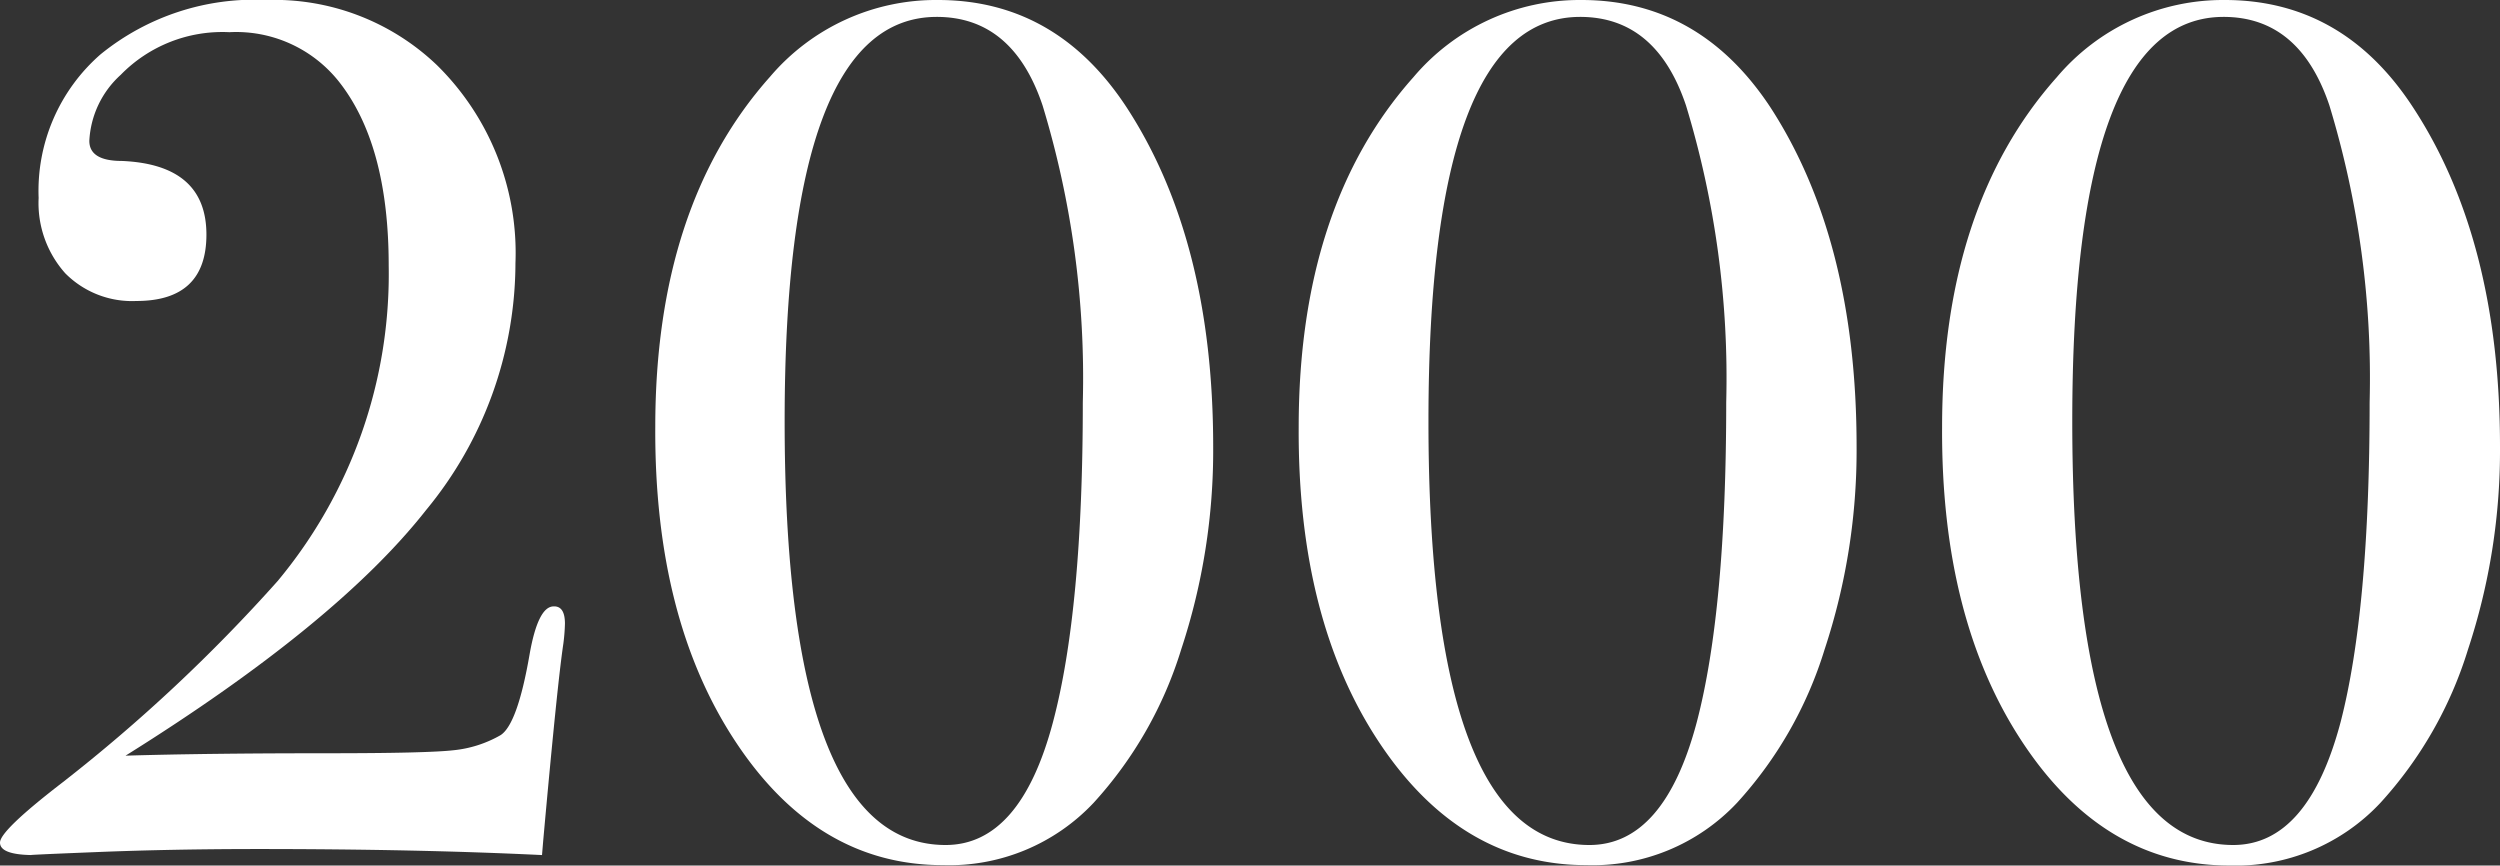<svg xmlns="http://www.w3.org/2000/svg" viewBox="0 0 124.26 43.02"><rect x="0" y="0" width="124.26" height="43.02" fill="#333333" stroke="none"/><defs><style>.cls-1{fill:#fff;}</style></defs><g id="レイヤー_2" data-name="レイヤー 2"><g id="contents"><path class="cls-1" d="M28.08,31A9.45,9.45,0,0,1,28,32q-.3,2-1,9.78l-.06.72q-6.18-.3-14.1-.3-4.26,0-8,.15t-3.24.15Q0,42.48,0,41.88t3.12-3a81.3,81.3,0,0,0,10.68-10,23.84,23.84,0,0,0,5.52-15.68c0-4.05-.84-7.11-2.52-9.2a6.52,6.52,0,0,0-5.4-2.4A7.06,7.06,0,0,0,6,3.72,4.74,4.74,0,0,0,4.44,7Q4.44,8,6.06,8q4.2.18,4.2,3.66,0,3.3-3.48,3.3a4.67,4.67,0,0,1-3.54-1.38A5.24,5.24,0,0,1,1.92,9.84,9,9,0,0,1,5,2.7,12.12,12.12,0,0,1,13.26,0a11.7,11.7,0,0,1,8.46,3.24,13.09,13.09,0,0,1,3.9,9.84,19.34,19.34,0,0,1-4.44,12.27Q16.74,31,6.24,37.56q4-.12,10-.12,5,0,6.3-.15a5.86,5.86,0,0,0,2.34-.75q.84-.54,1.44-4,.42-2.4,1.2-2.4Q28.08,30.12,28.08,31Z"/><path class="cls-1" d="M60.3,22.2a31.49,31.49,0,0,1-1.59,10.08,20,20,0,0,1-4.35,7.62A9.85,9.85,0,0,1,46.86,43q-6.24,0-10.29-6.12t-4-15.66q0-11,5.7-17.4A10.82,10.82,0,0,1,46.62,0Q52.5,0,56,5.34,60.3,11.94,60.3,22.2ZM53.82,20a46.53,46.53,0,0,0-2-14.76Q50.34.84,46.56.84,39,.84,39,20.94,39,42,47,42q3.72,0,5.34-6.12Q53.82,30.3,53.82,20Z"/><path class="cls-1" d="M92.28,22.2a31.49,31.49,0,0,1-1.59,10.08,20,20,0,0,1-4.35,7.62A9.85,9.85,0,0,1,78.84,43Q72.6,43,68.55,36.9t-4-15.66q0-11,5.7-17.4A10.82,10.82,0,0,1,78.6,0Q84.48,0,88,5.34,92.28,11.94,92.28,22.2ZM85.8,20a46.53,46.53,0,0,0-2-14.76Q82.32.84,78.54.84,71,.84,71,20.94,71,42,79,42q3.72,0,5.34-6.12Q85.8,30.3,85.8,20Z"/><path class="cls-1" d="M124.26,22.2a31.49,31.49,0,0,1-1.59,10.08,20,20,0,0,1-4.35,7.62,9.85,9.85,0,0,1-7.5,3.12q-6.24,0-10.29-6.12t-4-15.66q0-11,5.7-17.4A10.82,10.82,0,0,1,110.58,0q5.88,0,9.36,5.34Q124.26,11.94,124.26,22.2ZM117.78,20a46.53,46.53,0,0,0-2-14.76Q114.3.84,110.52.84,103,.84,103,20.94q0,21.06,8,21.06,3.72,0,5.34-6.12Q117.78,30.3,117.78,20Z"/></g></g></svg>